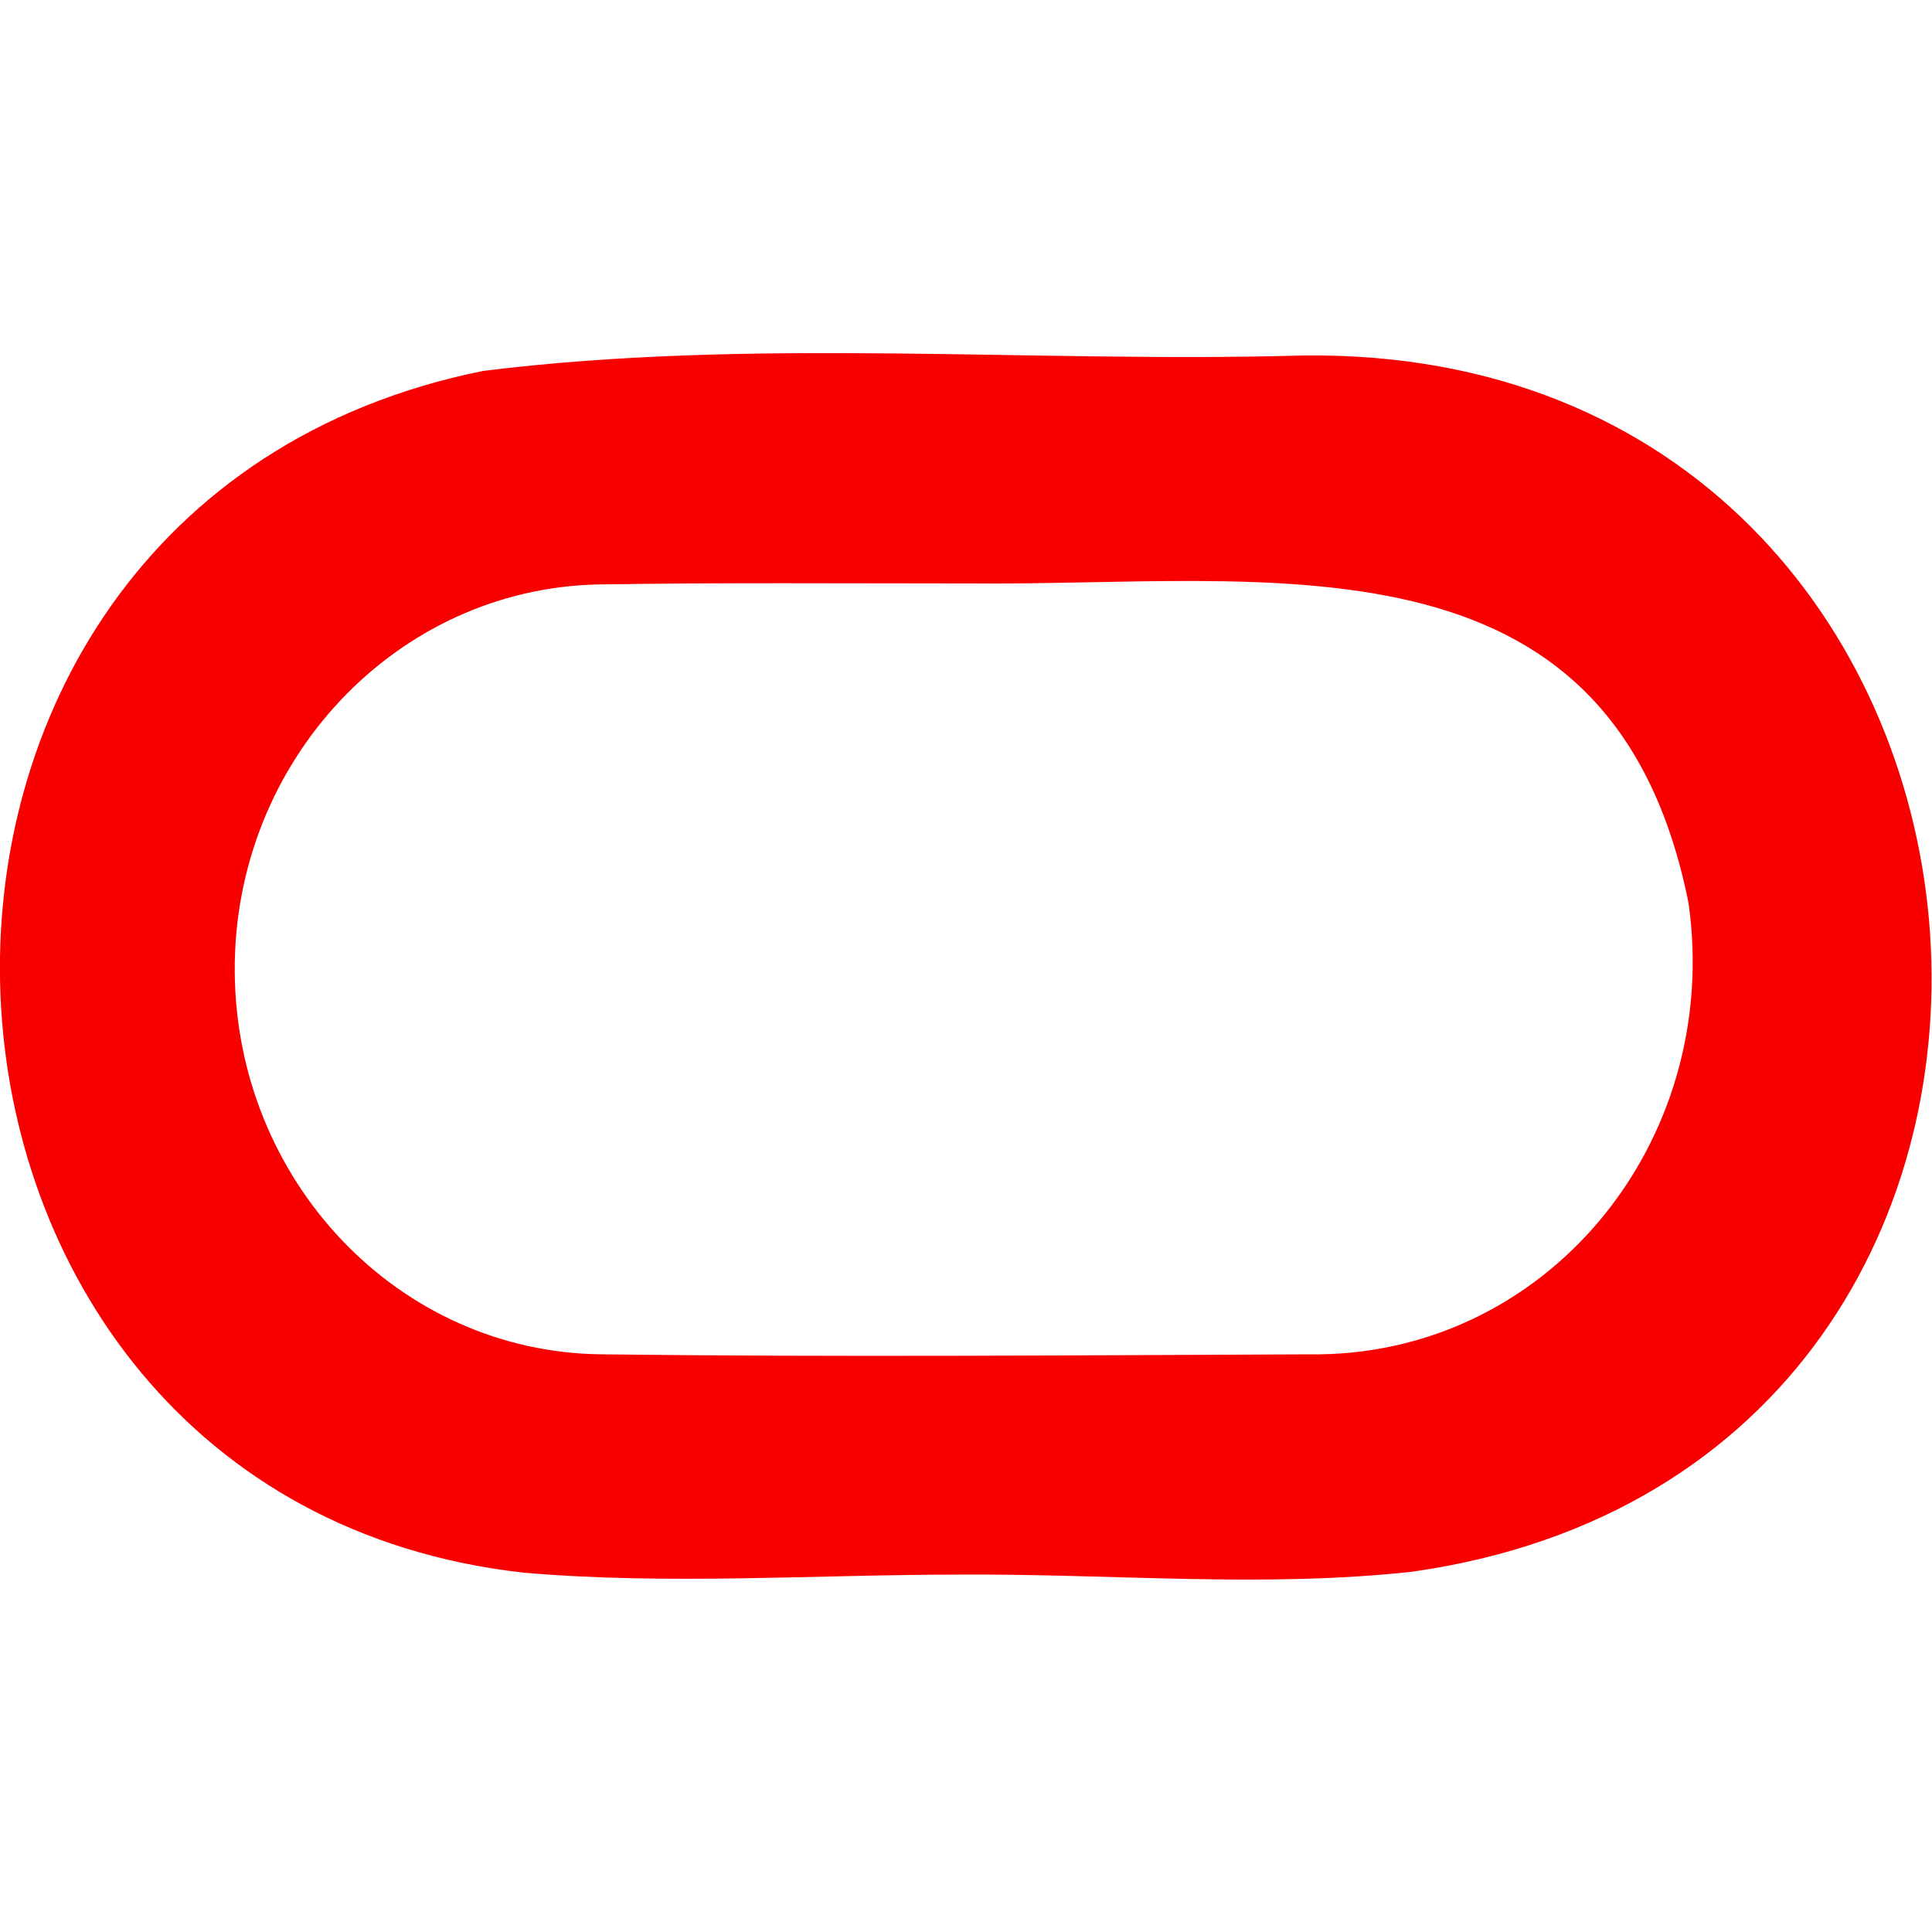 <?xml version="1.0" encoding="utf-8"?>
<!-- Generator: Adobe Illustrator 25.2.0, SVG Export Plug-In . SVG Version: 6.00 Build 0)  -->
<svg version="1.1" id="Calque_1" xmlns="http://www.w3.org/2000/svg" xmlns:xlink="http://www.w3.org/1999/xlink" x="0px" y="0px"
	 width="200px" height="200px" viewBox="0 0 200 200" style="enable-background:new 0 0 200 200;" xml:space="preserve">
<style type="text/css">
	.st0{fill:#F80000;}
</style>
<g>
	<g>
		<path class="st0" d="M99.4,163c-15.1,0-30.2,1.1-45.2-0.2C-14.8,155.1-19.8,52.5,50,38.4c28.1-3.5,56.7-0.8,84.9-1.6
			c79.5-1,89.5,114.8,11.3,125.9C130.8,164.4,115.1,162.9,99.4,163C99.4,163,99.4,163,99.4,163z M100.2,60.4
			C100.2,60.4,100.2,60.4,100.2,60.4c-12.7,0-25.5-0.1-38.2,0.1c-21,0.4-37.8,18.3-37.7,40c0.1,21.7,16.9,39.5,38,39.7
			c24.4,0.3,48.7,0.1,73.1,0c24.5,0.4,42.9-21.8,39.4-46.7C166.9,54,131.4,60.7,100.2,60.4z"/>
	</g>
</g>
</svg>
